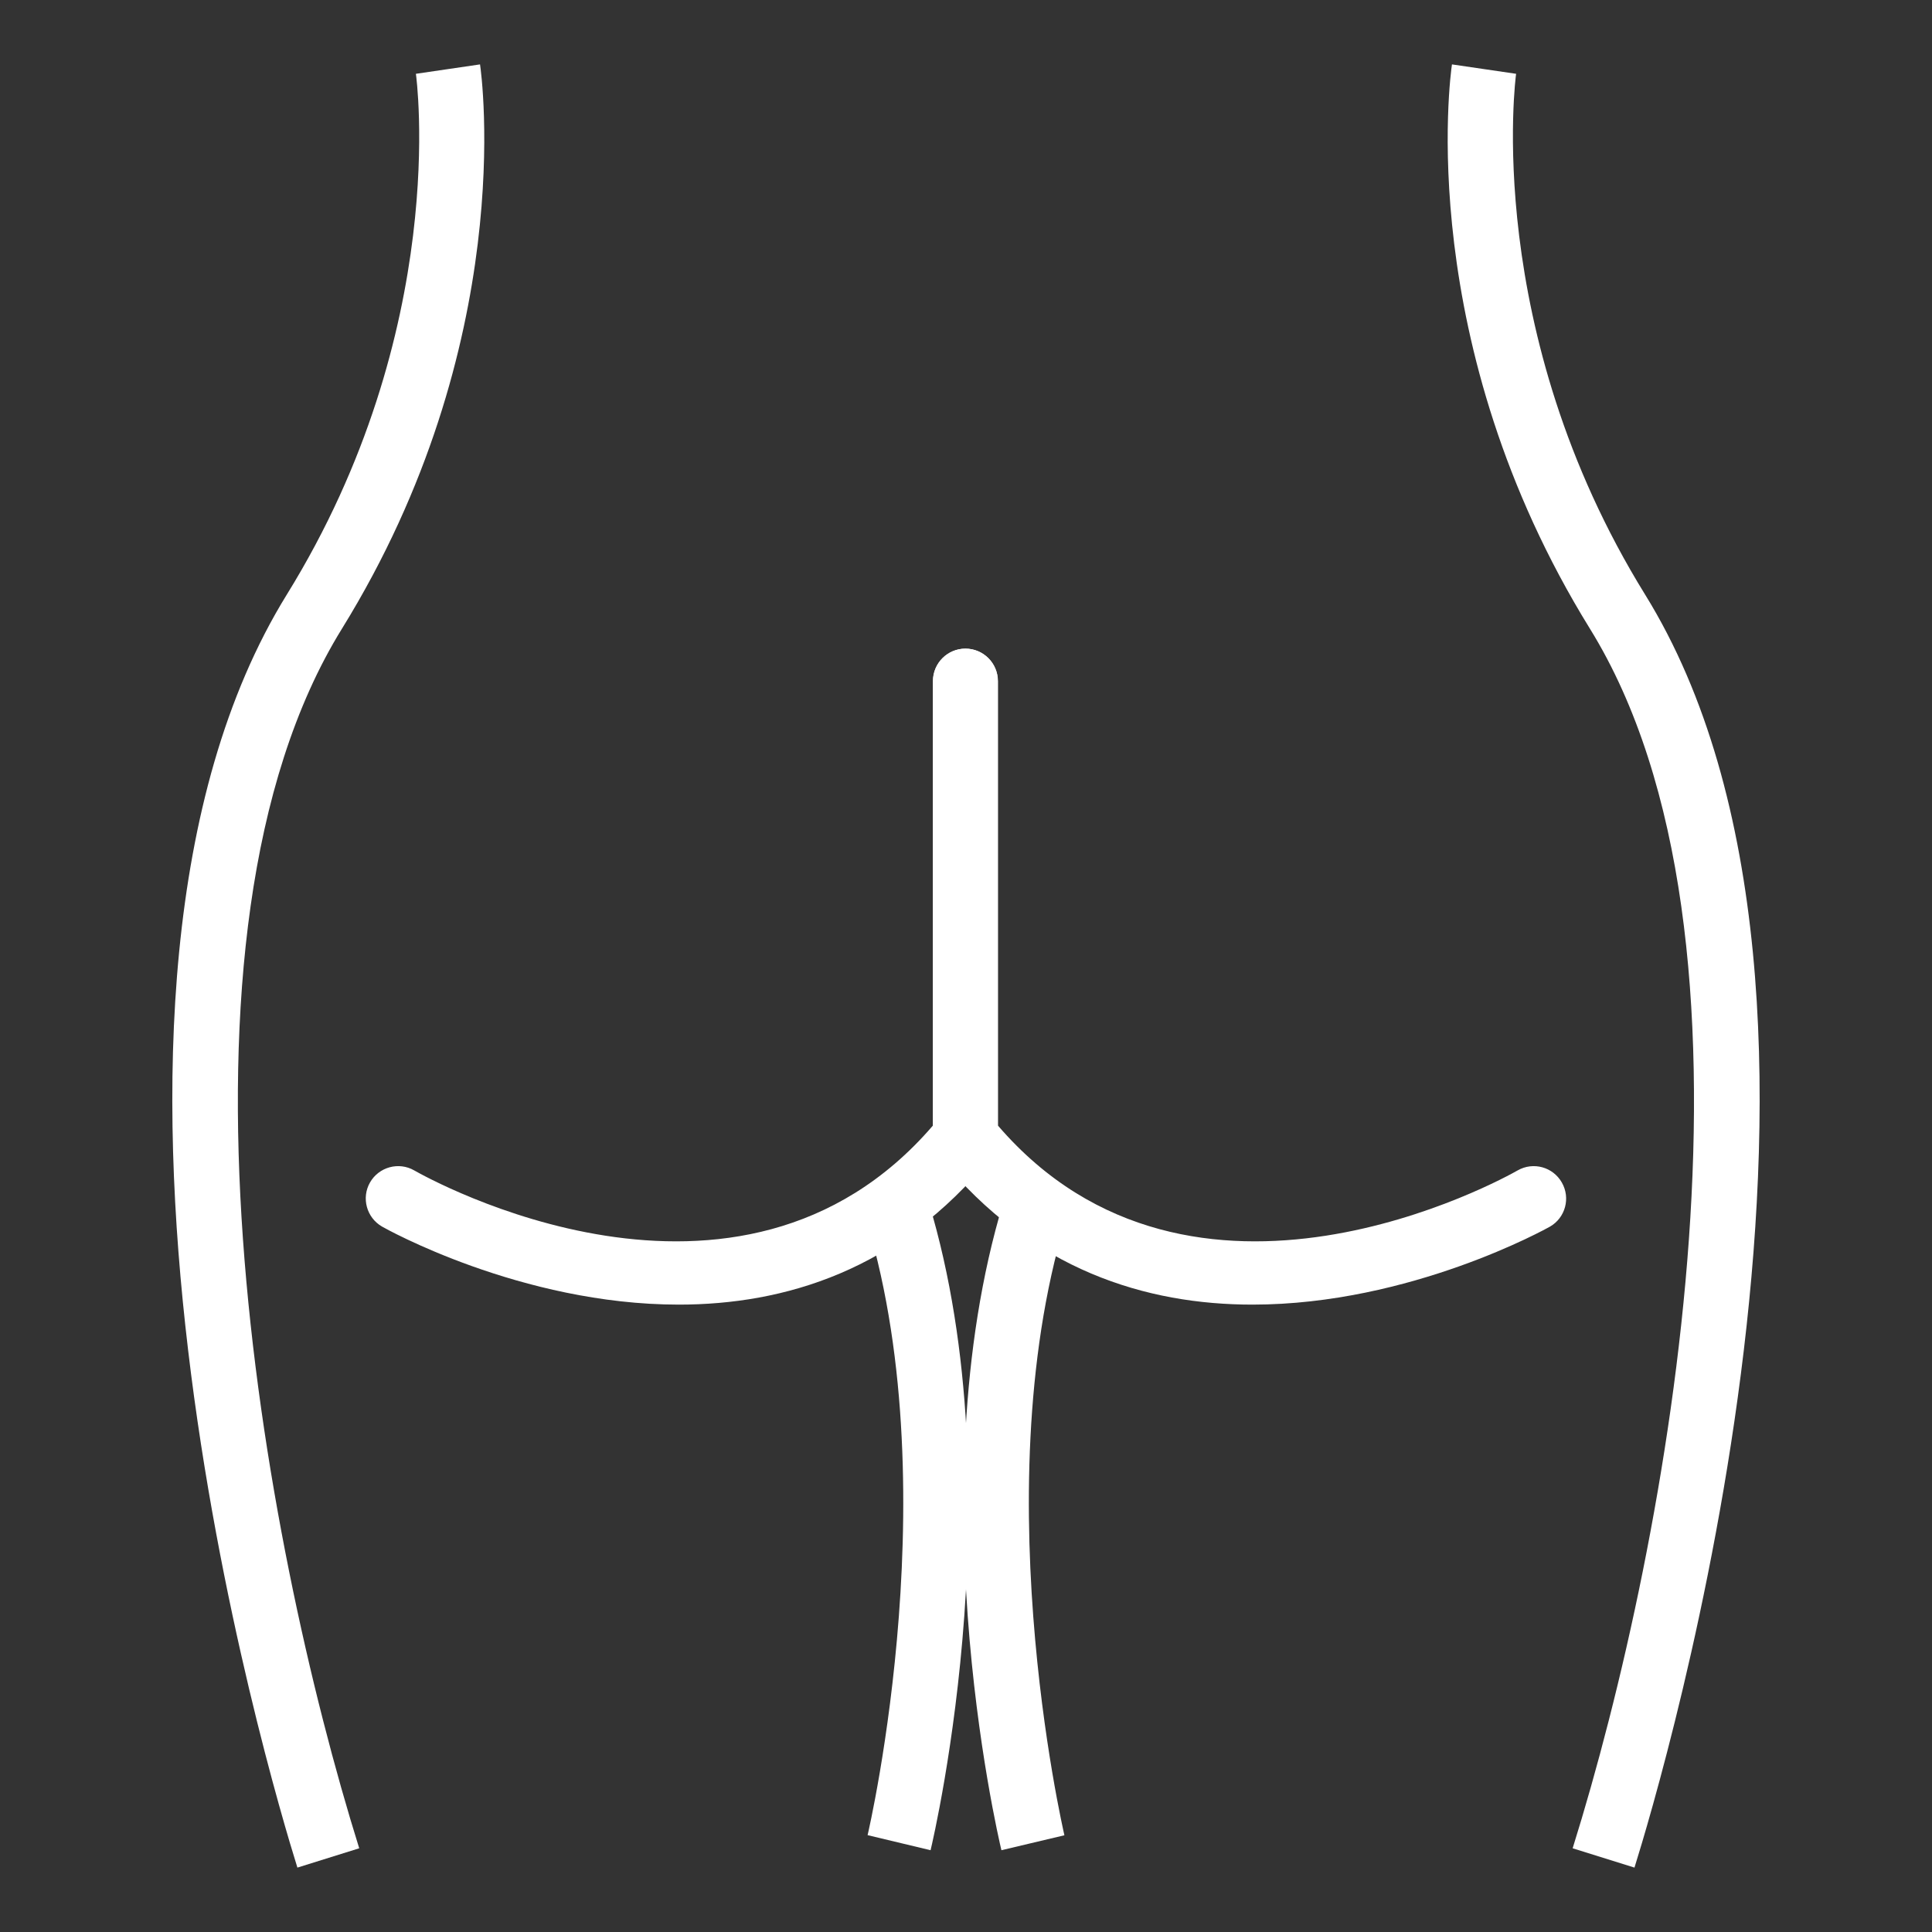<?xml version="1.0" encoding="UTF-8"?> <svg xmlns="http://www.w3.org/2000/svg" width="150" height="150" viewBox="0 0 150 150" fill="none"><rect x="0" y="0" width="150" height="150" fill="#333333" stroke="none"/> <path d="M23.09 145C20.96 138.19 2.86 77.56 22.27 46.16C35.01 25.56 32.32 5.92 32.29 5.73L37.27 5C37.4 5.87 40.24 26.66 26.55 48.81C11.73 72.77 20.42 119.61 27.89 143.5L23.09 145Z" fill="white"></path> <path d="M52.7 101.29C40.42 101.29 29.84 95.34 29.66 95.23C28.46 94.54 28.04 93 28.73 91.8C29.42 90.6 30.96 90.18 32.16 90.87C33.19 91.46 57.32 104.96 72.43 87.39V52.88C72.43 51.49 73.56 50.36 74.95 50.36C76.34 50.36 77.47 51.49 77.47 52.88V88.3C77.47 88.88 77.27 89.44 76.91 89.88C69.81 98.65 60.88 101.29 52.7 101.29Z" fill="white"></path> <path d="M72.25 143.65L67.36 142.48C67.43 142.2 73.99 114.02 66.67 92.88L71.42 91.23C79.22 113.79 72.54 142.44 72.25 143.65Z" fill="white"></path> <path d="M126.9 145L122.1 143.5C129.57 119.61 138.26 72.77 123.44 48.81C109.75 26.66 112.6 5.87 112.73 5L117.71 5.73L115.22 5.37L117.71 5.73C117.68 5.93 115.04 25.65 127.73 46.17C147.14 77.57 129.03 138.19 126.9 145Z" fill="white"></path> <path d="M97.24 101.29C89.05 101.29 80.11 98.65 73 89.88C72.64 89.43 72.44 88.87 72.44 88.3V52.88C72.44 51.49 73.57 50.36 74.96 50.36C76.35 50.36 77.48 51.49 77.48 52.88V87.39C92.59 104.96 116.8 91.46 117.83 90.87C119.04 90.18 120.57 90.6 121.26 91.81C121.95 93.01 121.54 94.55 120.33 95.24C120.15 95.34 109.54 101.29 97.24 101.29Z" fill="white"></path> <path d="M77.75 143.65C77.46 142.44 70.78 113.78 78.58 91.24L83.34 92.89C76.02 114.03 82.58 142.21 82.64 142.49L77.75 143.65Z" fill="white"></path> </svg> 